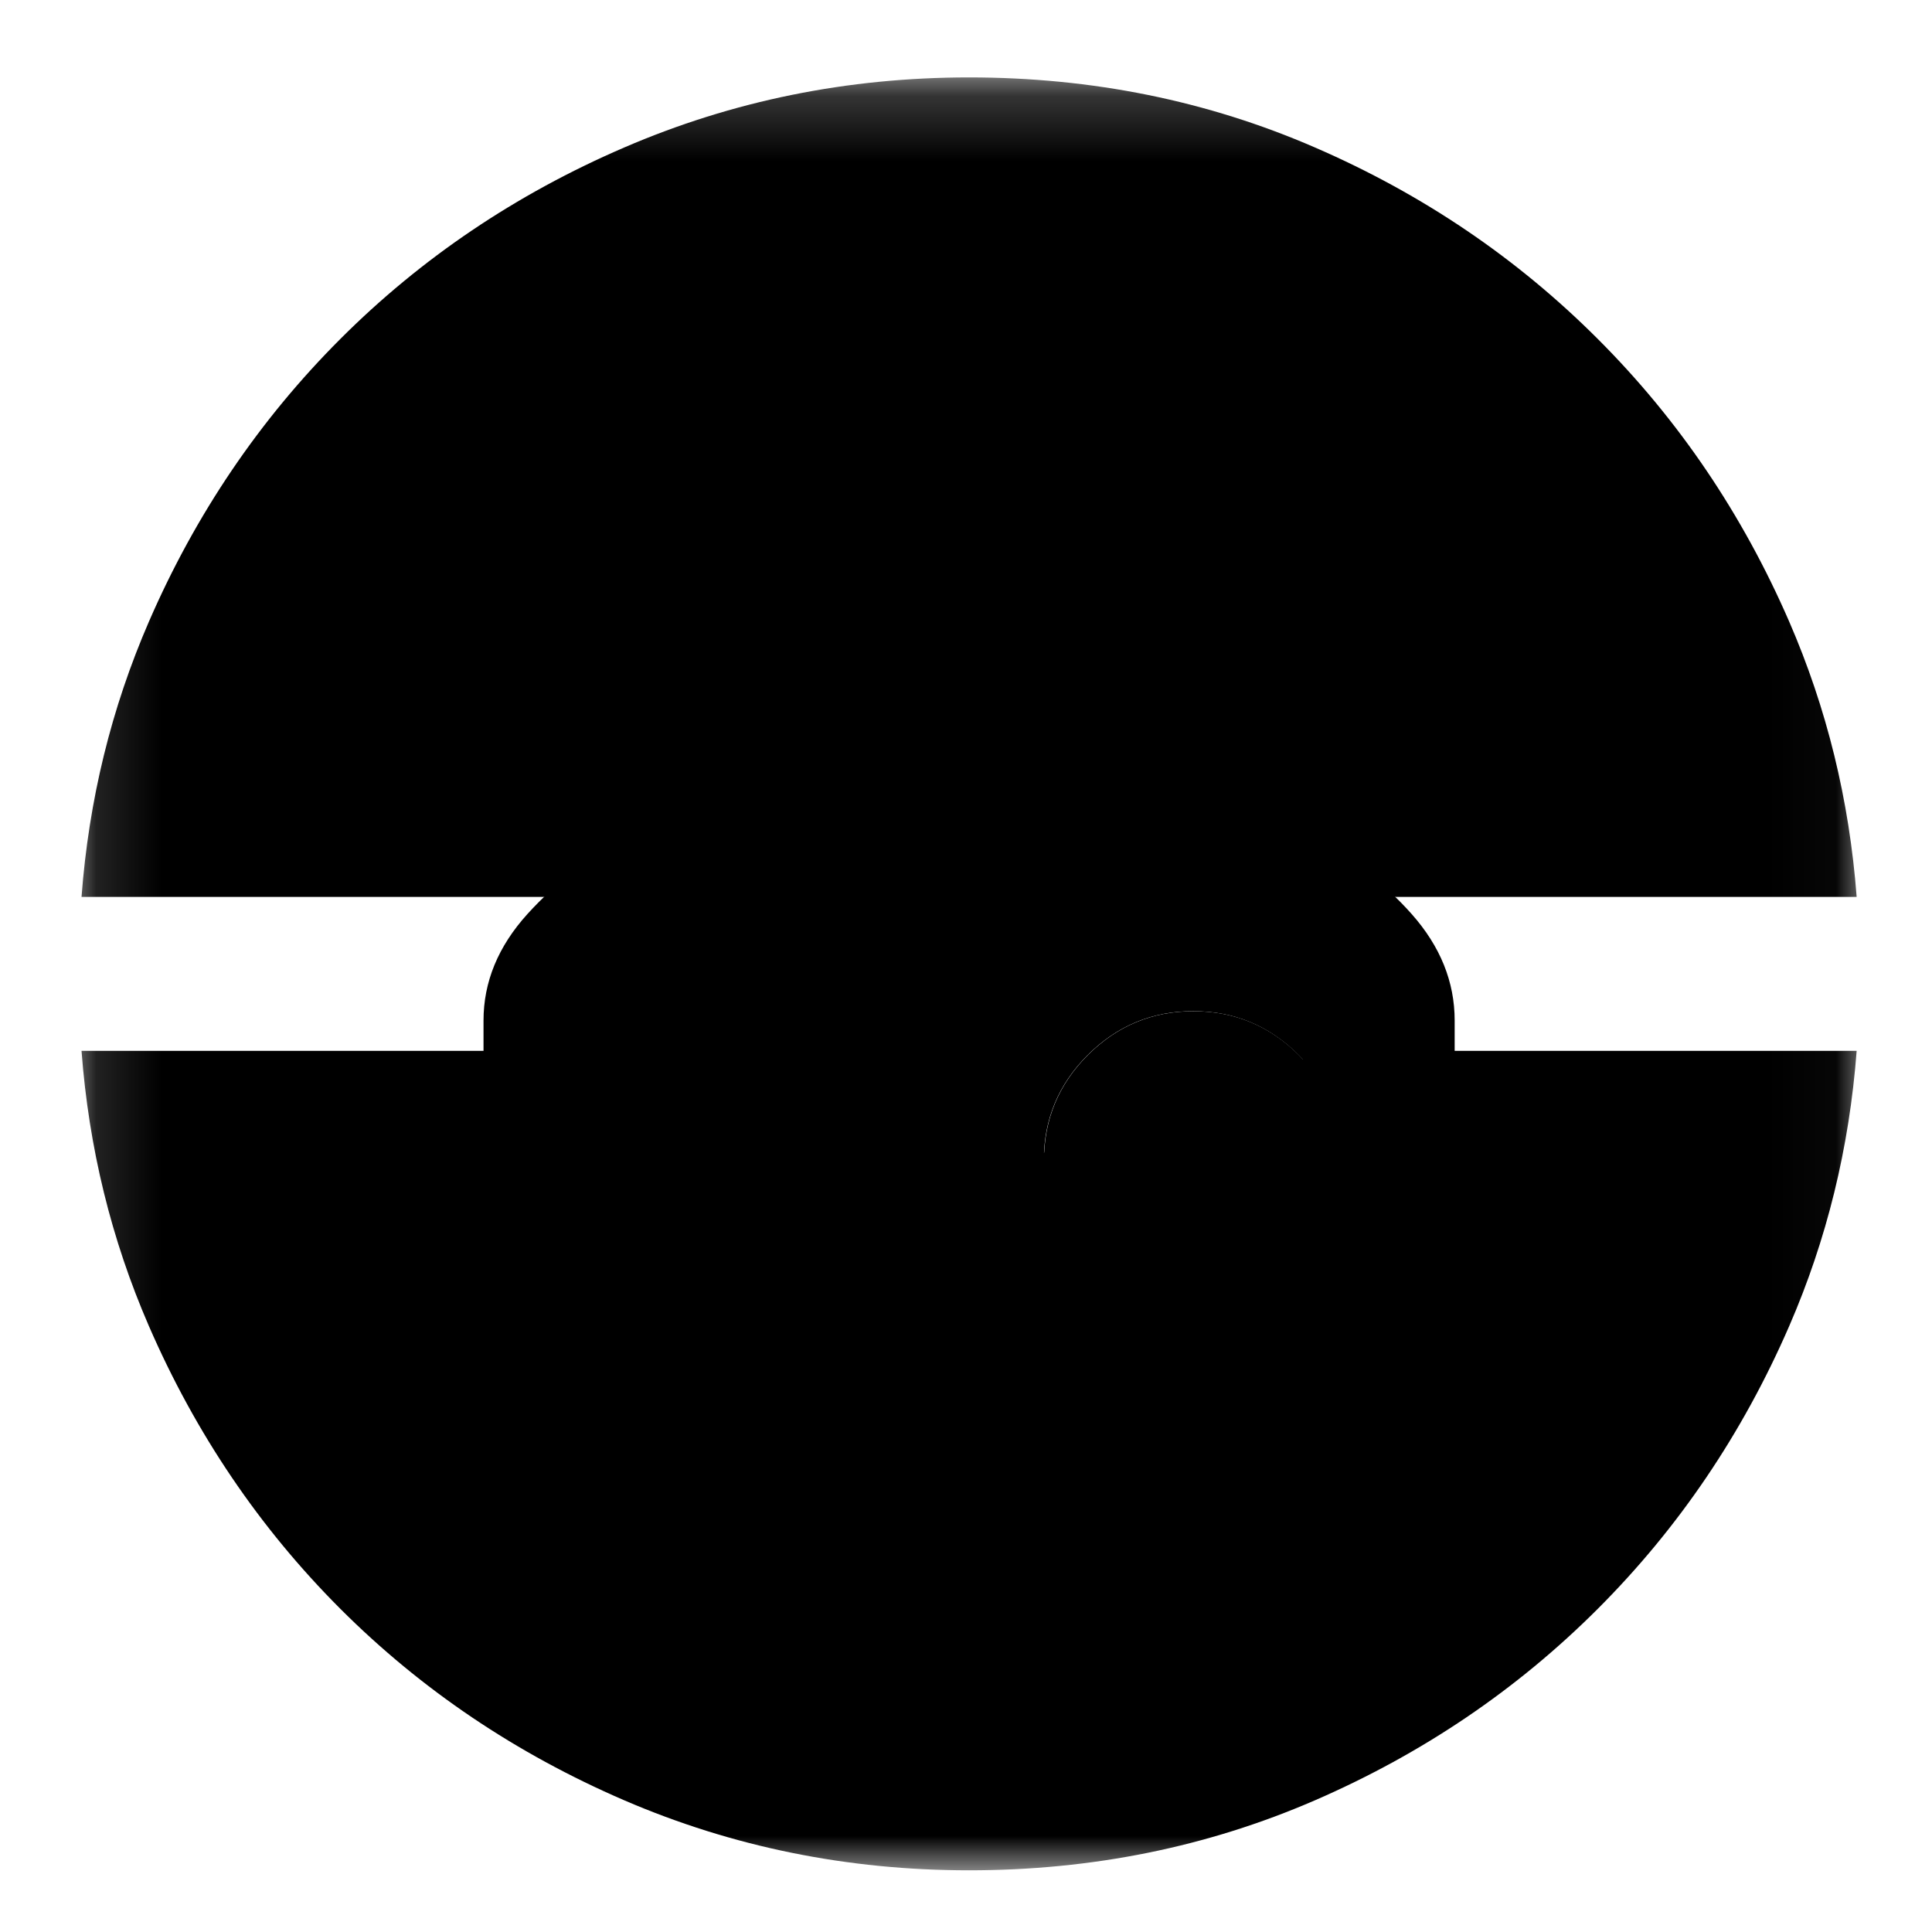 <svg width="30" height="30" viewBox="0 0 30 30" fill="none" xmlns="http://www.w3.org/2000/svg">
<g clip-path="url(#clip0_7031_3936)">
<g clip-path="url(#clip1_7031_3936)">
<g clip-path="url(#clip2_7031_3936)">
<mask id="mask0_7031_3936" style="mask-type:alpha" maskUnits="userSpaceOnUse" x="1" y="1" width="28" height="29">
<path d="M28.973 1.202H1.133V29.042H28.973V1.202Z" fill="#D9D9D9"/>
</mask>
<g mask="url(#mask0_7031_3936)">
<path fill-rule="evenodd" clip-rule="evenodd" d="M15.048 1.202C16.96 1.202 18.751 1.565 20.421 2.291C22.092 3.016 23.555 4.007 24.81 5.263C26.066 6.518 27.056 7.981 27.782 9.651C28.367 10.998 28.716 12.423 28.83 13.927H20.395C20.055 13.636 19.614 13.38 19.074 13.159C17.611 12.56 16.269 12.261 15.048 12.261C13.827 12.261 12.485 12.56 11.022 13.159C10.481 13.38 10.041 13.636 9.7 13.927H1.266C1.379 12.423 1.728 10.998 2.313 9.651C3.039 7.981 4.03 6.518 5.285 5.263C6.541 4.007 8.009 3.016 9.691 2.291C11.373 1.565 13.159 1.202 15.048 1.202Z" fill="black"/>
<path fill-rule="evenodd" clip-rule="evenodd" d="M15.048 29.042C16.96 29.042 18.751 28.679 20.421 27.954C22.092 27.228 23.555 26.237 24.81 24.982C26.066 23.726 27.056 22.263 27.782 20.593C28.367 19.247 28.716 17.822 28.83 16.318H20.395C20.055 16.608 19.614 16.864 19.074 17.085C17.611 17.684 16.269 17.984 15.048 17.984C13.827 17.984 12.485 17.684 11.022 17.085C10.481 16.864 10.041 16.608 9.7 16.318H1.266C1.379 17.822 1.728 19.247 2.313 20.593C3.039 22.263 4.03 23.726 5.285 24.982C6.541 26.237 8.009 27.228 9.691 27.954C11.373 28.679 13.159 29.042 15.048 29.042Z" fill="black"/>
<path d="M14.961 26.721C14.149 26.721 13.361 26.634 12.597 26.46C11.834 26.287 11.143 26.064 10.524 25.794C9.634 25.407 8.909 24.938 8.349 24.387C7.788 23.836 7.508 23.222 7.508 22.546V15.847C7.508 15.247 7.735 14.696 8.189 14.194C8.644 13.691 9.228 13.246 9.944 12.86C10.678 12.473 11.486 12.173 12.365 11.96C13.245 11.748 14.139 11.642 15.048 11.642C15.957 11.642 16.851 11.748 17.73 11.96C18.61 12.173 19.417 12.473 20.152 12.86C20.887 13.246 21.476 13.691 21.921 14.194C22.366 14.696 22.588 15.247 22.588 15.847V22.546C22.588 22.874 22.515 23.193 22.37 23.503C22.225 23.812 22.017 24.102 21.747 24.372C21.476 24.643 21.162 24.899 20.804 25.141C20.447 25.383 20.046 25.6 19.601 25.794C19.62 25.697 19.649 25.426 19.688 24.982C19.688 23.86 19.291 22.903 18.499 22.11C17.706 21.318 16.749 20.922 15.628 20.922C14.796 20.922 14.062 21.144 13.424 21.588C12.786 22.033 12.303 22.604 11.974 23.299C12.592 23.454 13.158 23.561 13.67 23.619C14.183 23.677 14.632 23.706 15.019 23.706C15.348 23.706 15.613 23.696 15.816 23.677C16.019 23.657 16.15 23.648 16.208 23.648V26.663C15.995 26.683 15.787 26.697 15.584 26.707C15.381 26.717 15.174 26.721 14.961 26.721ZM18.528 20.341C19.166 20.341 19.712 20.114 20.166 19.66C20.621 19.206 20.848 18.66 20.848 18.021C20.848 17.384 20.621 16.837 20.166 16.383C19.712 15.929 19.166 15.701 18.528 15.701C17.89 15.701 17.344 15.929 16.889 16.383C16.435 16.837 16.208 17.384 16.208 18.021C16.208 18.66 16.435 19.206 16.889 19.66C17.344 20.114 17.89 20.341 18.528 20.341ZM15.048 10.482C16.015 10.482 16.836 10.148 17.513 9.481C18.189 8.814 18.528 7.987 18.528 7.001C18.528 6.035 18.189 5.213 17.513 4.536C16.836 3.86 16.015 3.521 15.048 3.521C14.062 3.521 13.235 3.86 12.568 4.536C11.901 5.213 11.568 6.035 11.568 7.001C11.568 7.987 11.901 8.814 12.568 9.481C13.235 10.148 14.062 10.482 15.048 10.482Z" fill="black"/>
<path d="M18.531 20.342C19.169 20.342 19.715 20.114 20.169 19.66C20.624 19.206 20.851 18.66 20.851 18.022C20.851 17.384 20.624 16.837 20.169 16.383C19.715 15.929 19.169 15.702 18.531 15.702C17.893 15.702 17.347 15.929 16.892 16.383C16.438 16.837 16.211 17.384 16.211 18.022C16.211 18.66 16.438 19.206 16.892 19.66C17.347 20.114 17.893 20.342 18.531 20.342Z" fill="black"/>
<path d="M19.604 25.794C19.623 25.697 19.652 25.427 19.691 24.982C19.691 23.86 19.294 22.904 18.502 22.111C17.709 21.318 16.752 20.922 15.63 20.922C14.799 20.922 14.065 21.144 13.427 21.589C12.789 22.034 12.305 22.604 11.977 23.3C12.595 23.454 13.161 23.561 13.673 23.619C14.185 23.677 14.635 23.706 15.021 23.706C15.35 23.706 15.616 23.696 15.819 23.677C16.022 23.657 16.152 23.648 16.21 23.648V26.664C16.813 26.665 18.334 26.538 19.604 25.794Z" fill="black"/>
</g>
</g>
</g>
</g>
<defs>
<clipPath id="clip0_7031_3936">
<rect width="29" height="29" fill="white" transform="translate(0.5 0.332)"/>
</clipPath>
<clipPath id="clip1_7031_3936">
<rect width="29" height="29" fill="white" transform="translate(0.5 0.332)"/>
</clipPath>
<clipPath id="clip2_7031_3936">
<rect width="29" height="29" fill="white" transform="translate(0.5 0.332)"/>
</clipPath>
</defs>
</svg>
